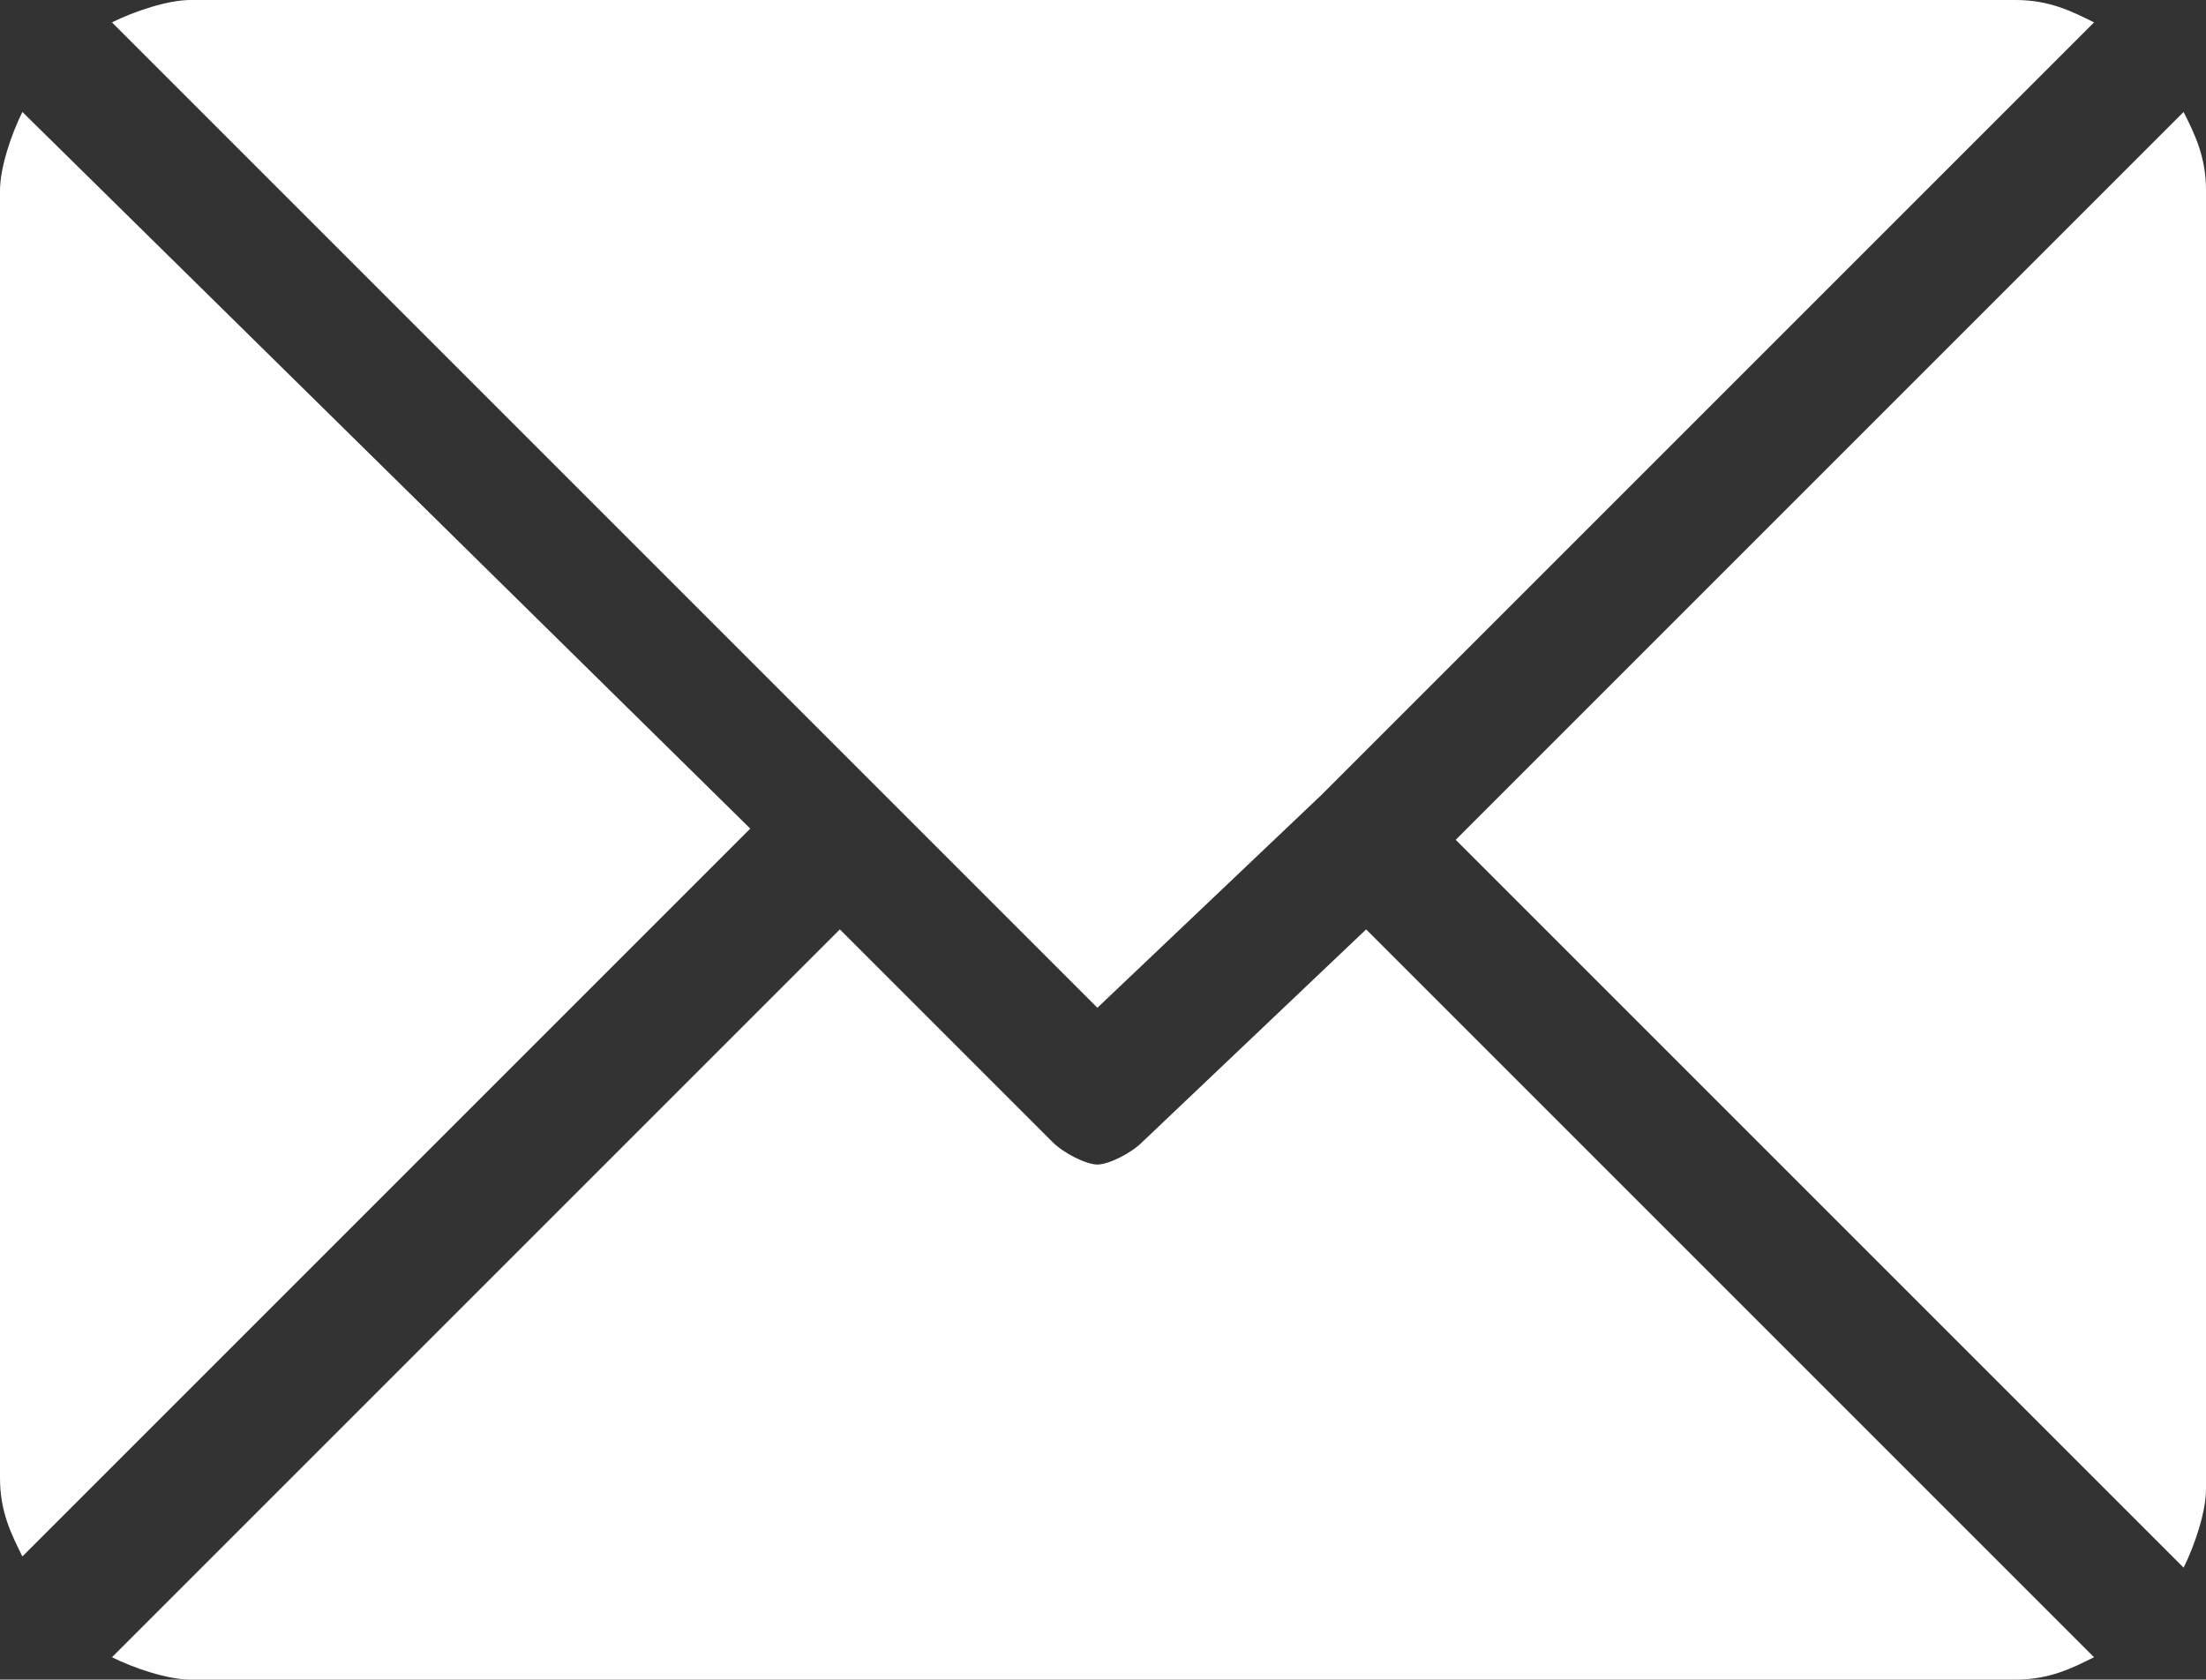 <?xml version="1.0" encoding="utf-8"?>
<!-- Generator: Adobe Illustrator 21.0.0, SVG Export Plug-In . SVG Version: 6.00 Build 0)  -->
<svg version="1.1" id="OBJECTS" xmlns="http://www.w3.org/2000/svg" xmlns:xlink="http://www.w3.org/1999/xlink" x="0px" y="0px"
	 viewBox="0 0 19.7 15" style="enable-background:new 0 0 19.7 15;" xml:space="preserve">
<rect x="0" y="0" width="19.7" height="15" fill="#333333" stroke="none"/>
<style type="text/css">
	.st0{fill:#FFFFFF;}
</style>
<path class="st0" d="M1,0.2C1.2,0.1,1.5,0,1.7,0H18c0.3,0,0.5,0.1,0.7,0.2l-6.9,6.9l0,0l0,0L9.8,9L1,0.2z M19.5,14
	c0.1-0.2,0.2-0.5,0.2-0.7V1.7c0-0.3-0.1-0.5-0.2-0.7L13,7.5L19.5,14z M0.2,1C0.1,1.2,0,1.5,0,1.7v11.5c0,0.3,0.1,0.5,0.2,0.7
	l6.5-6.5L0.2,1z M12.2,8.3l-2,1.9c-0.1,0.1-0.3,0.2-0.4,0.2s-0.3-0.1-0.4-0.2L7.5,8.3L1,14.8C1.2,14.9,1.5,15,1.7,15H18
	c0.3,0,0.5-0.1,0.7-0.2L12.2,8.3z"/>
</svg>
